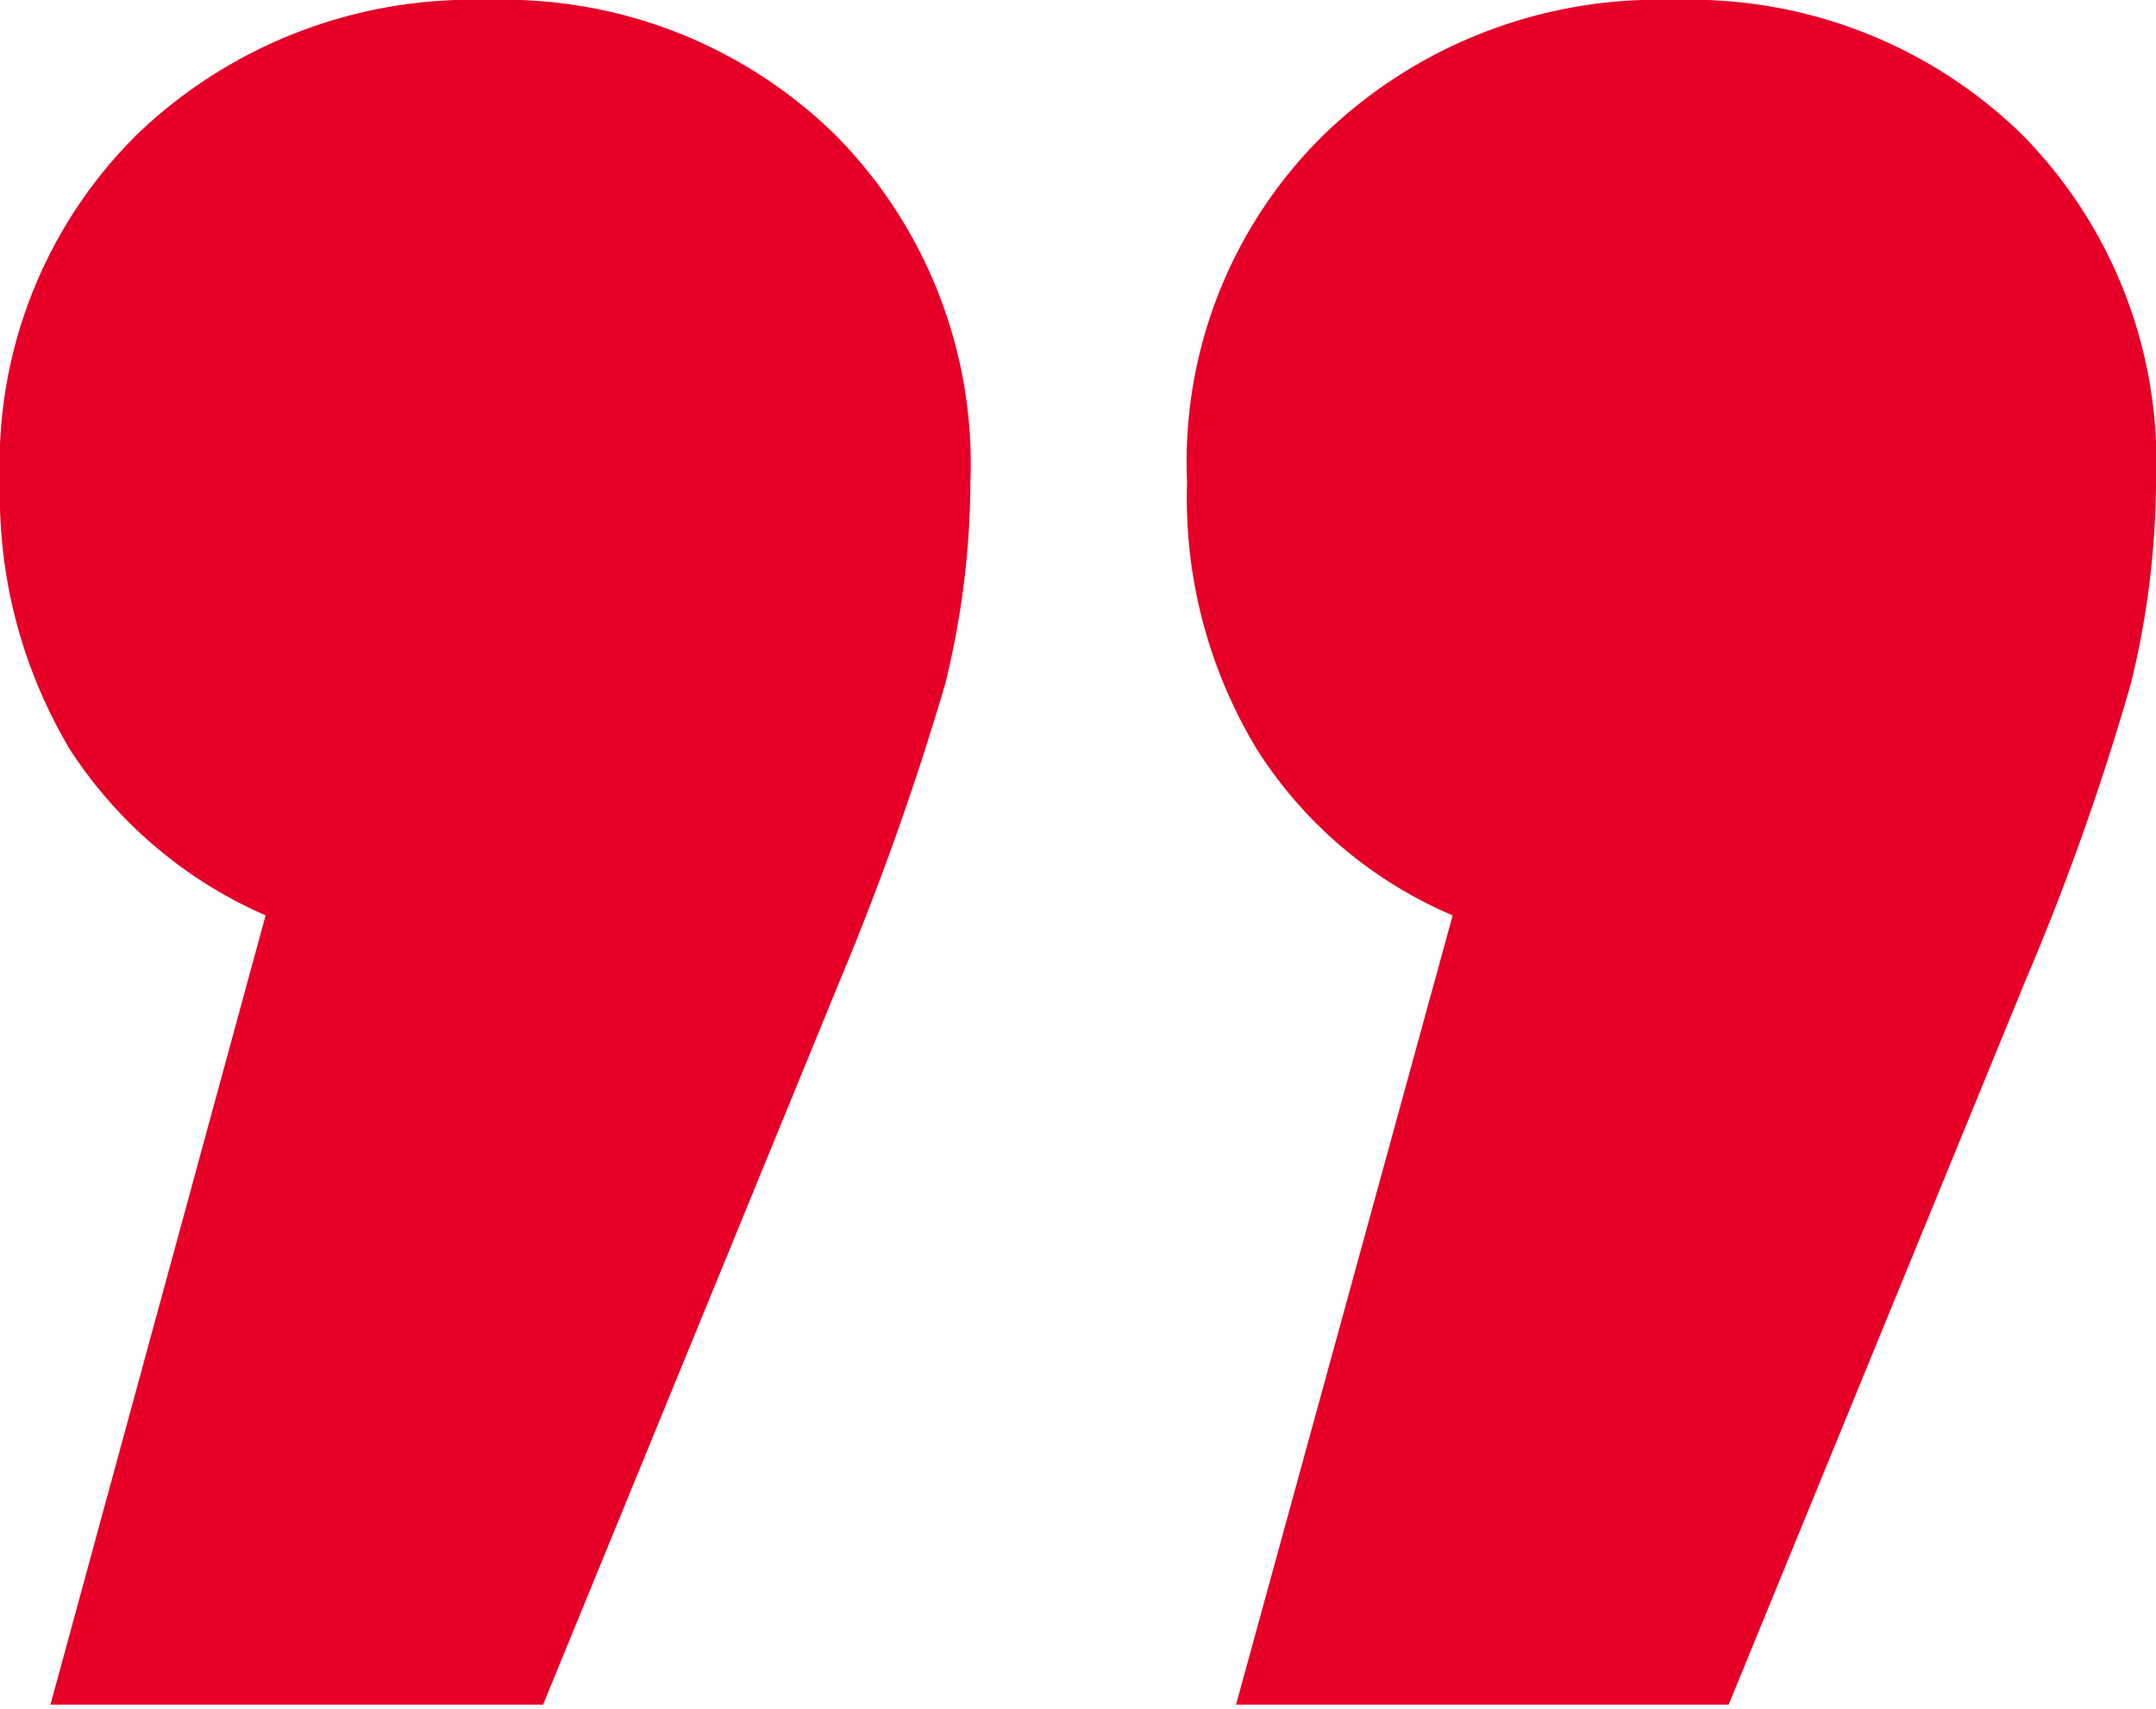 <svg xmlns="http://www.w3.org/2000/svg" viewBox="0 0 14.53 11.52"><defs><style>.cls-1{fill:#e60027;}</style></defs><g id="Layer_2" data-name="Layer 2"><g id="&#xB808;&#xC774;&#xC5B4;_1" data-name="&#xB808;&#xC774;&#xC5B4; 1"><path class="cls-1" d="M5.62.9a3.15,3.15,0,0,1,.92,2.35,5.76,5.76,0,0,1-.17,1.36,19.18,19.18,0,0,1-.71,2l-2,4.88H.34L1.79,6.17A3,3,0,0,1,.47,5.05,3.35,3.35,0,0,1,0,3.25,3.12,3.12,0,0,1,.93.9,3.26,3.26,0,0,1,3.29,0,3.19,3.19,0,0,1,5.62.9Zm8,0a3.14,3.14,0,0,1,.91,2.35,5.76,5.76,0,0,1-.17,1.36,17.1,17.1,0,0,1-.71,2l-2,4.88H8.33L9.79,6.17A2.91,2.91,0,0,1,8.47,5.05,3.27,3.27,0,0,1,8,3.25,3.09,3.09,0,0,1,8.93.9,3.24,3.24,0,0,1,11.28,0,3.2,3.2,0,0,1,13.62.9Z"></path></g></g></svg>